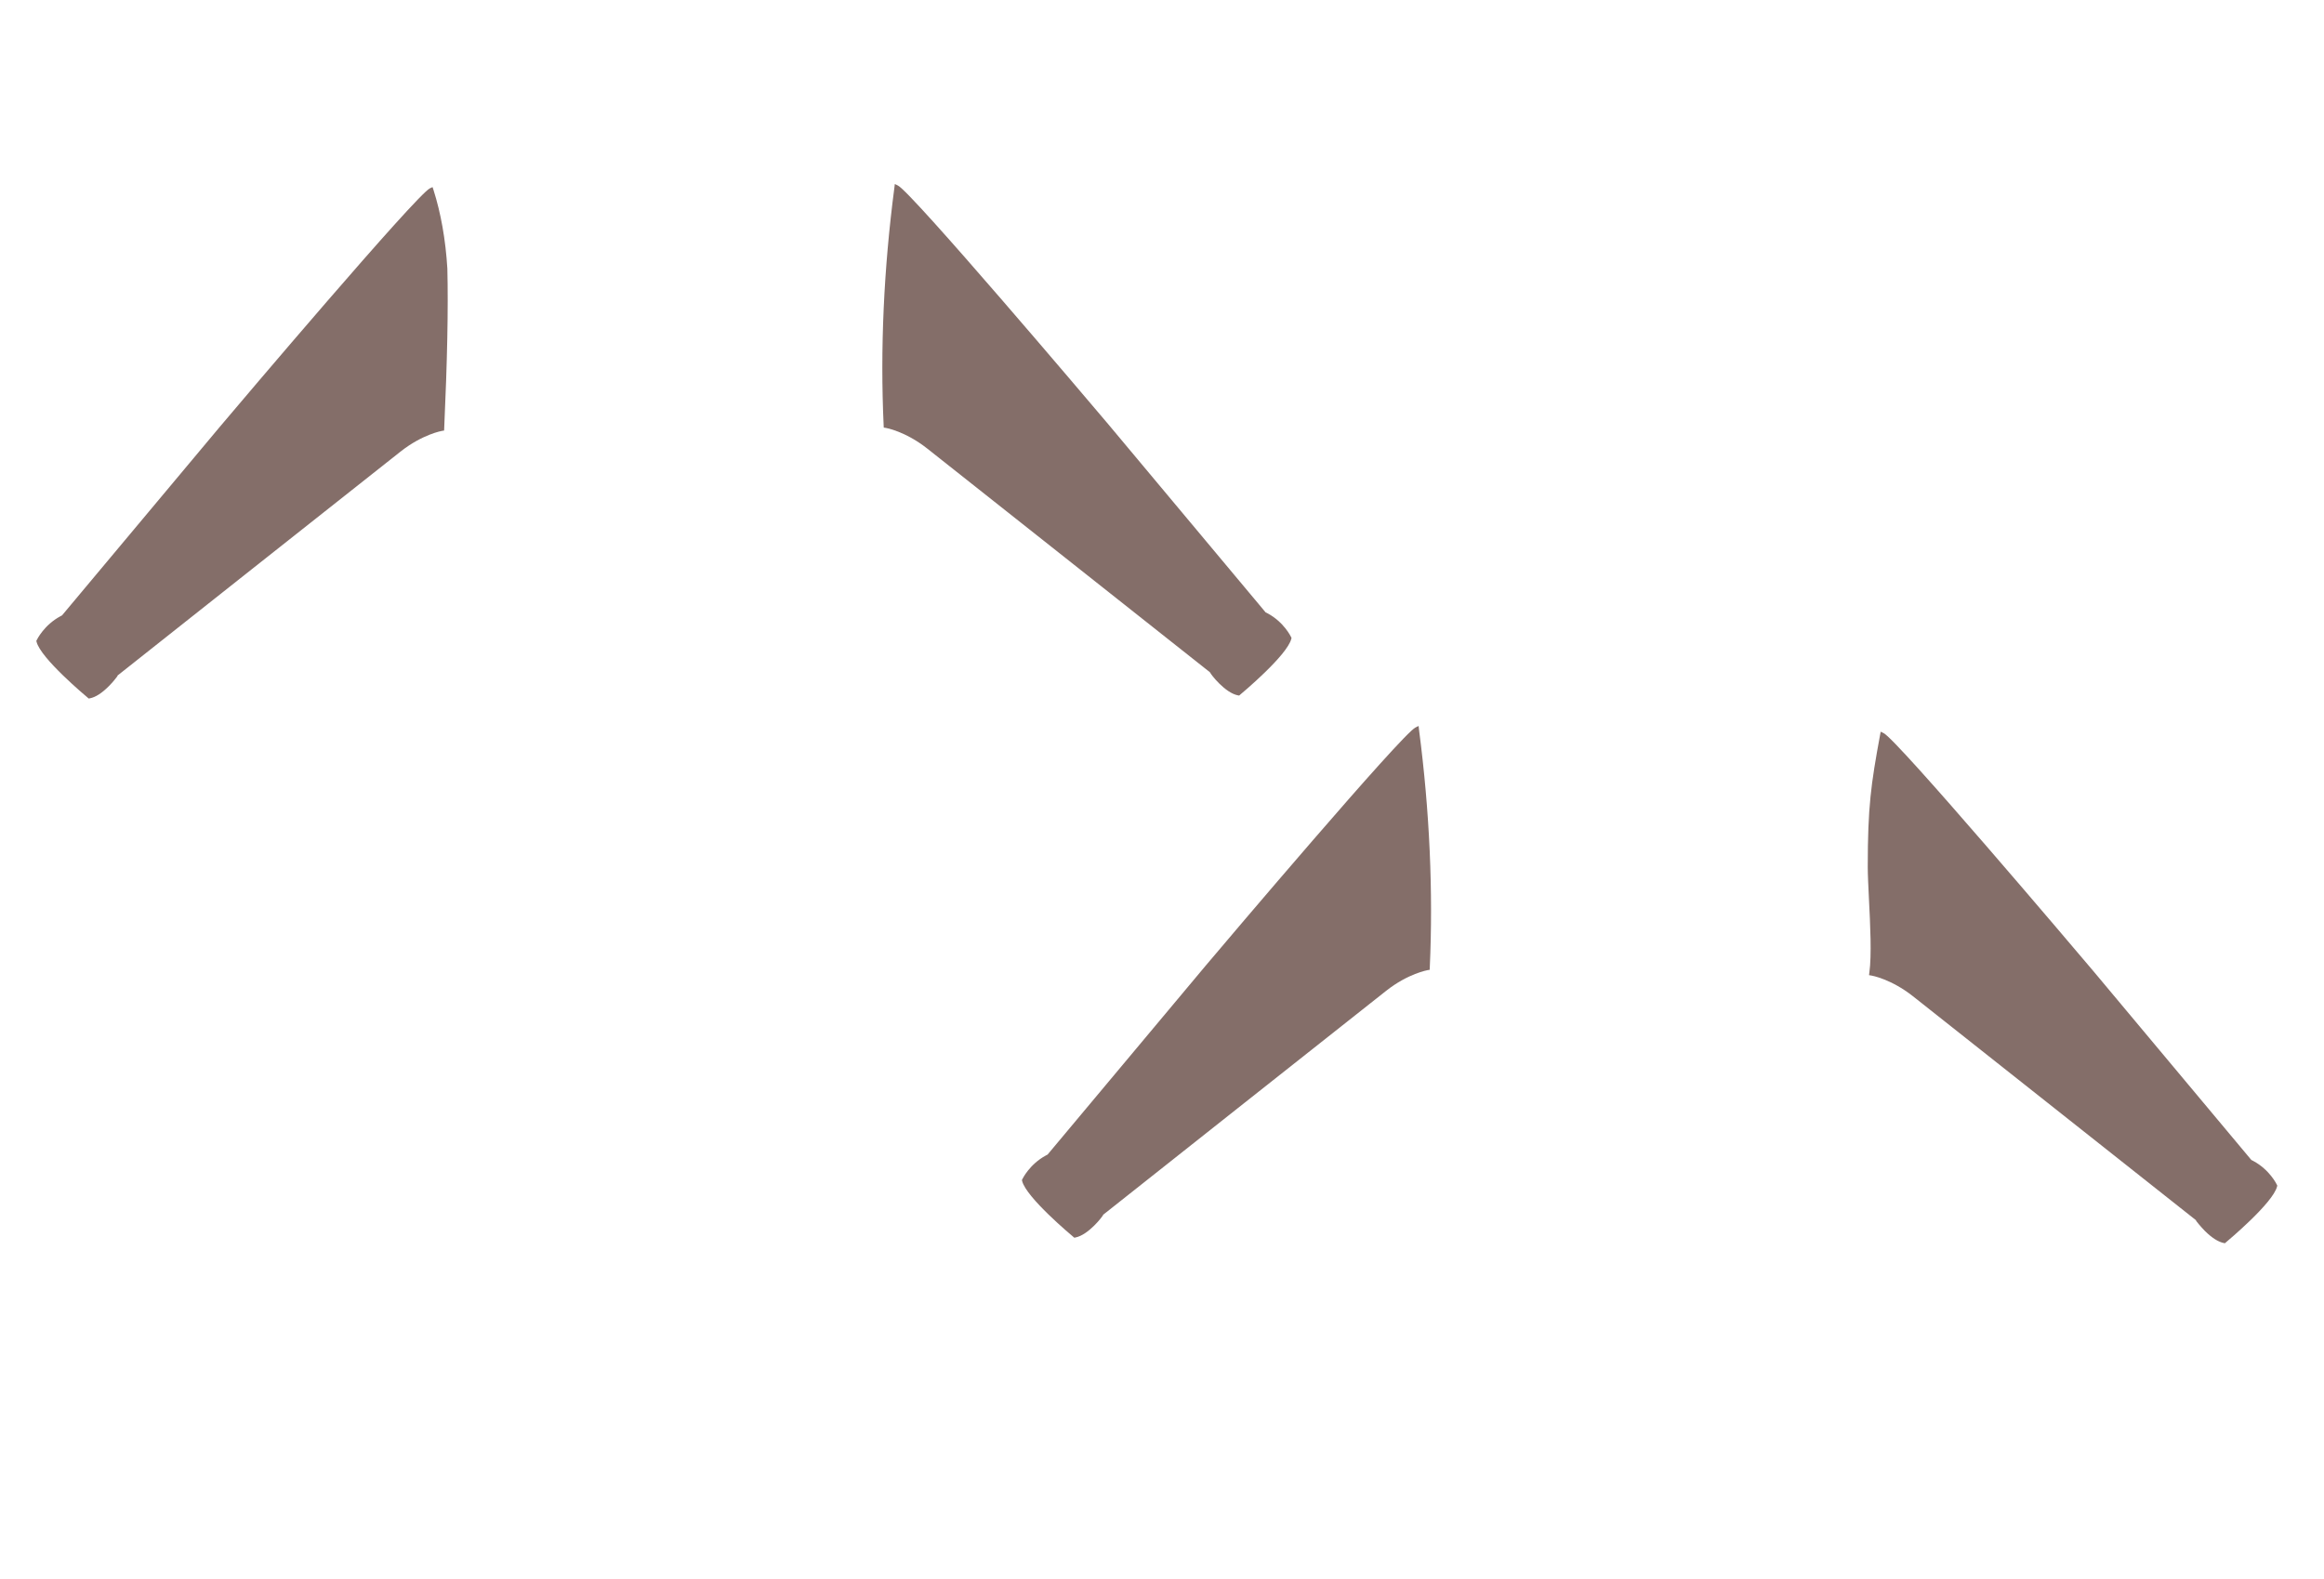 <?xml version="1.0" encoding="utf-8"?>
<!-- Generator: Adobe Illustrator 25.0.0, SVG Export Plug-In . SVG Version: 6.00 Build 0)  -->
<svg version="1.1" id="圖層_1" xmlns="http://www.w3.org/2000/svg" xmlns:xlink="http://www.w3.org/1999/xlink" x="0px" y="0px"
	 viewBox="0 0 2353.3 1599.2" style="enable-background:new 0 0 2353.3 1599.2;" xml:space="preserve">
<style type="text/css">
	.st0{fill:#846E69;}
</style>
<g>
	<path class="st0" d="M438.9,192.2l-0.9-2.7l-2.6,1.2c-13.7,6.5-192.5,217.5-212.8,241.6l-159.8,191l0,0l-1.7,0.9
		c-16.5,8.9-23.6,23.5-23.9,24.1l-0.4,0.8l0.2,0.9c4.1,16.8,50,55.1,51.9,56.7l0.9,0.8l1.2-0.2c5.7-1.1,12.1-5.2,19.1-12.2
		c2.7-2.7,4.9-5.2,6.2-6.9c2.2-2.7,2.8-3.5,2.9-4.2l0.6-0.4c2.6-2.1,263-208.3,285.9-226.3c22.2-17.5,41.9-20.9,42-20.9l2-0.3l0.1-2
		c3.1-68.5,4.2-121.5,3.2-162.1C451.2,242.5,446.4,215.7,438.9,192.2z"/>
	<path class="st0" d="M1225.4,681.2l0.1,0.2c0.5,1.5,14.9,20.4,28.1,22.9l1.2,0.2l0.9-0.8c1.9-1.6,47.8-39.9,51.9-56.7l0.2-0.9
		l-0.4-0.8c-0.3-0.6-7.3-15.2-23.9-24.1l-1.7-0.9l-0.1,0.1l-159.7-191c-20.3-24-199.1-235-212.8-241.5l-3.1-1.5l-0.4,3.4
		c-10.8,82.3-14.5,163.5-10.9,241.3l0.1,2l2,0.3c0.2,0,19.8,3.4,42,20.9c22.8,18,283.3,224.2,285.9,226.3L1225.4,681.2z"/>
	<path class="st0" d="M2305.6,1200c-0.3-0.6-7.3-15.2-23.9-24.1l-1.7-0.9l-0.1,0.1L2120.1,984c-20.3-24-199.1-235-212.8-241.5
		l-2.9-1.4l-0.6,3.2c-9.3,50.3-12.5,73.3-12.5,133.8c0,8,0.6,19.3,1.2,32.3c1.3,25.5,2.9,57.2,0.4,74.9l-0.3,2.4l2.4,0.4
		c0.2,0,19.8,3.4,42,20.9c22.8,18,283.3,224.2,285.9,226.3l0.7,0.5c0.1,0.7,0.7,1.5,2.9,4.1c1.4,1.7,3.6,4.2,6.2,6.9
		c7,6.9,13.4,11,19.1,12.2l1.2,0.2l0.9-0.8c1.9-1.6,47.8-39.9,51.9-56.7l0.2-0.9L2305.6,1200z"/>
	<path class="st0" d="M1436.5,735.3l-3.1,1.5c-13.7,6.5-192.5,217.5-212.8,241.6l-159.8,191l0,0l-1.7,0.9
		c-16.5,8.9-23.6,23.5-23.9,24.1l-0.4,0.8l0.2,0.9c4.1,16.8,50,55.1,51.9,56.7l0.9,0.8l1.2-0.2c13.2-2.6,27.6-21.4,28.1-22.9
		l0.1-0.3l0.6-0.4c2.6-2.1,263-208.3,285.9-226.3c22.2-17.5,41.7-20.8,42-20.9l2-0.3l0.1-2c3.5-77.3-0.1-158.5-10.9-241.3
		L1436.5,735.3z"/>
</g>
</svg>
